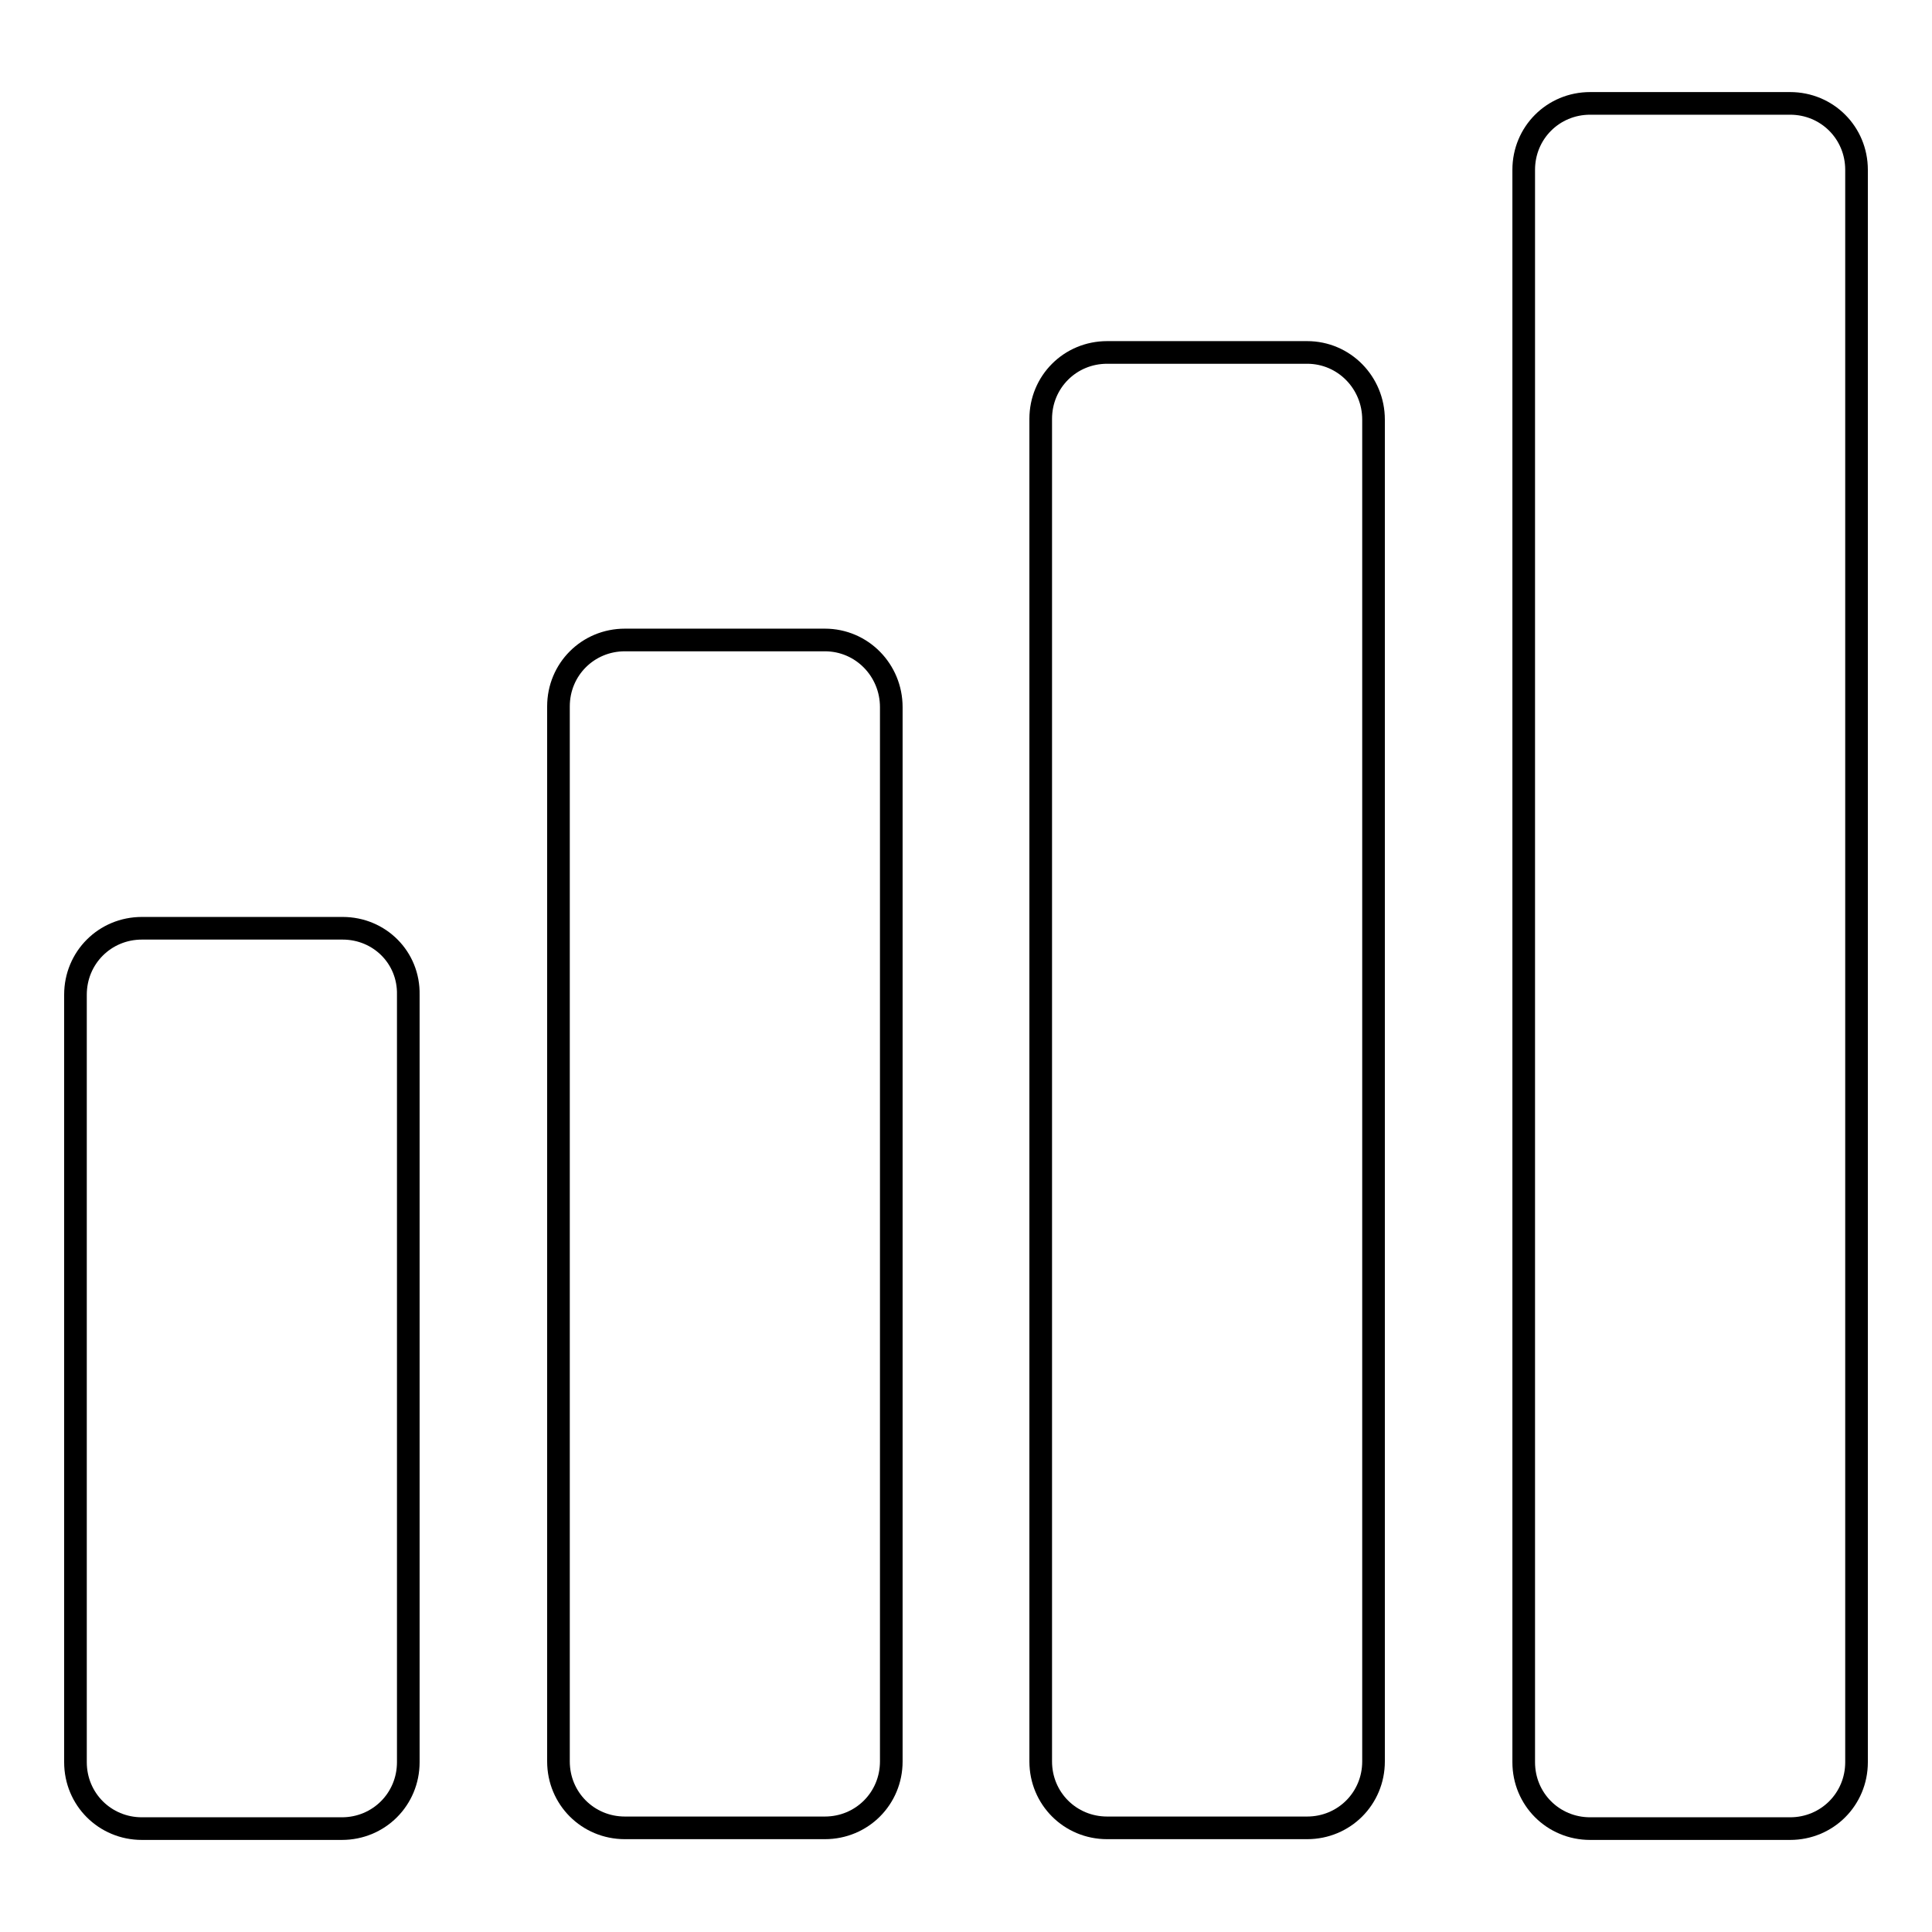 <?xml version="1.0" encoding="utf-8"?>
<!-- Svg Vector Icons : http://www.onlinewebfonts.com/icon -->
<!DOCTYPE svg PUBLIC "-//W3C//DTD SVG 1.1//EN" "http://www.w3.org/Graphics/SVG/1.1/DTD/svg11.dtd">
<svg version="1.1" xmlns="http://www.w3.org/2000/svg" xmlns:xlink="http://www.w3.org/1999/xlink" x="0px" y="0px" viewBox="0 0 256 256" enable-background="new 0 0 256 256" xml:space="preserve">
<g><g><g><g><path stroke-width="3" fill-opacity="0" stroke="#000000"  d="M45.4,123H18.8c-4.9,0-8.8,3.9-8.8,8.8v101.7c0,4.9,3.9,8.8,8.8,8.8h26.5c4.9,0,8.8-3.9,8.8-8.8V131.8C54.2,126.9,50.3,123,45.4,123z"/><path stroke-width="3" fill-opacity="0" stroke="#000000"  d="M109.3,84.8H82.8c-4.9,0-8.8,3.9-8.8,8.8v139.8c0,4.9,3.9,8.8,8.8,8.8h26.5c4.9,0,8.8-3.9,8.8-8.8V93.7C118.1,88.8,114.2,84.8,109.3,84.8z"/><path stroke-width="3" fill-opacity="0" stroke="#000000"  d="M173.2,46.7h-26.5c-4.9,0-8.8,3.9-8.8,8.8v177.9c0,4.9,3.9,8.8,8.8,8.8h26.5c4.9,0,8.8-3.9,8.8-8.8V55.6C182,50.7,178.1,46.7,173.2,46.7z"/><path stroke-width="3" fill-opacity="0" stroke="#000000"  d="M237.2,13.7h-26.5c-4.9,0-8.8,3.9-8.8,8.8v211c0,4.9,3.9,8.8,8.8,8.8h26.5c4.9,0,8.8-3.9,8.8-8.8v-211C246,17.6,242.1,13.7,237.2,13.7z"/></g></g><g></g><g></g><g></g><g></g><g></g><g></g><g></g><g></g><g></g><g></g><g></g><g></g><g></g><g></g><g></g></g></g>
</svg>